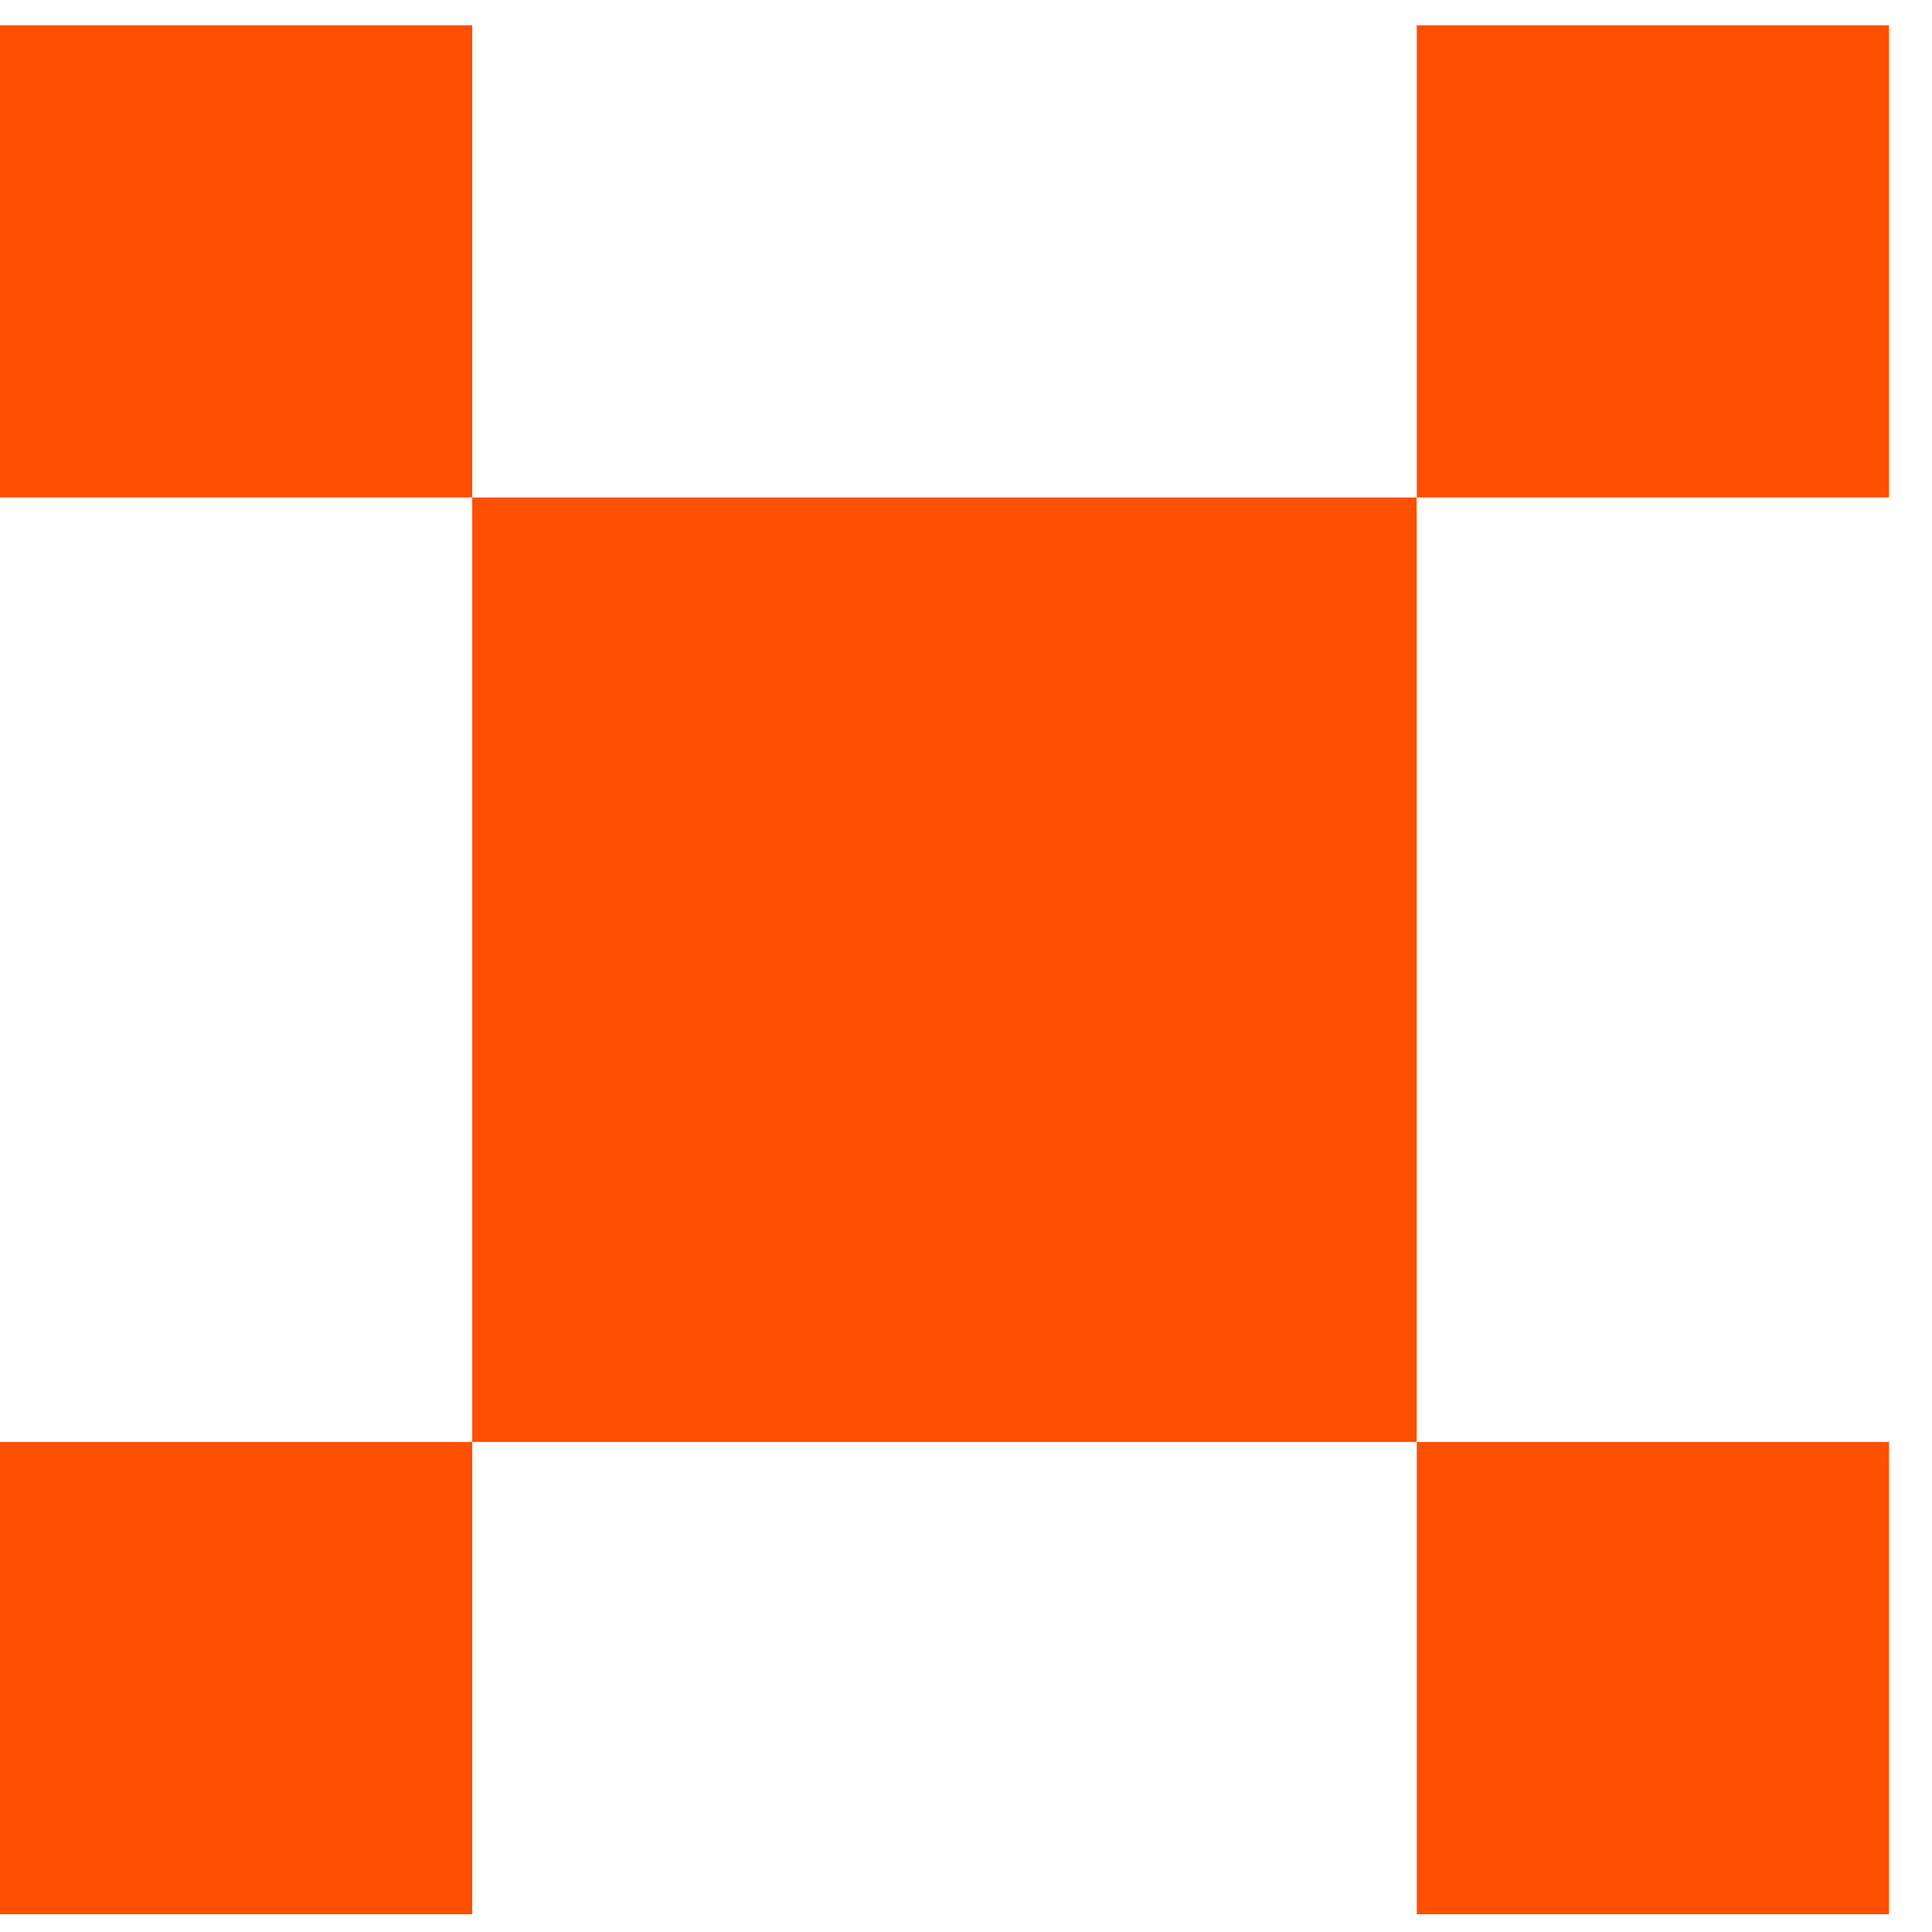 <svg xmlns="http://www.w3.org/2000/svg" width="26" height="26" viewBox="0 0 26 26" fill="none">
<g clip-path="url(#clip0_4193_894)">
<rect y="0.34" width="6.355" height="6.355" fill="#FF4F00"/>
<rect x="19.066" y="0.34" width="6.355" height="6.355" fill="#FF4F00"/>
<rect x="19.066" y="19.406" width="6.355" height="6.355" fill="#FF4F00"/>
<rect y="19.406" width="6.355" height="6.355" fill="#FF4F00"/>
<rect x="6.355" y="6.695" width="12.71" height="12.71" fill="#FF4F00"/>
</g>
<defs>
<clipPath id="clip0_4193_894">
<rect width="25.421" height="25.421" fill="white" transform="translate(0 0.34)"/>
</clipPath>
</defs>
</svg>